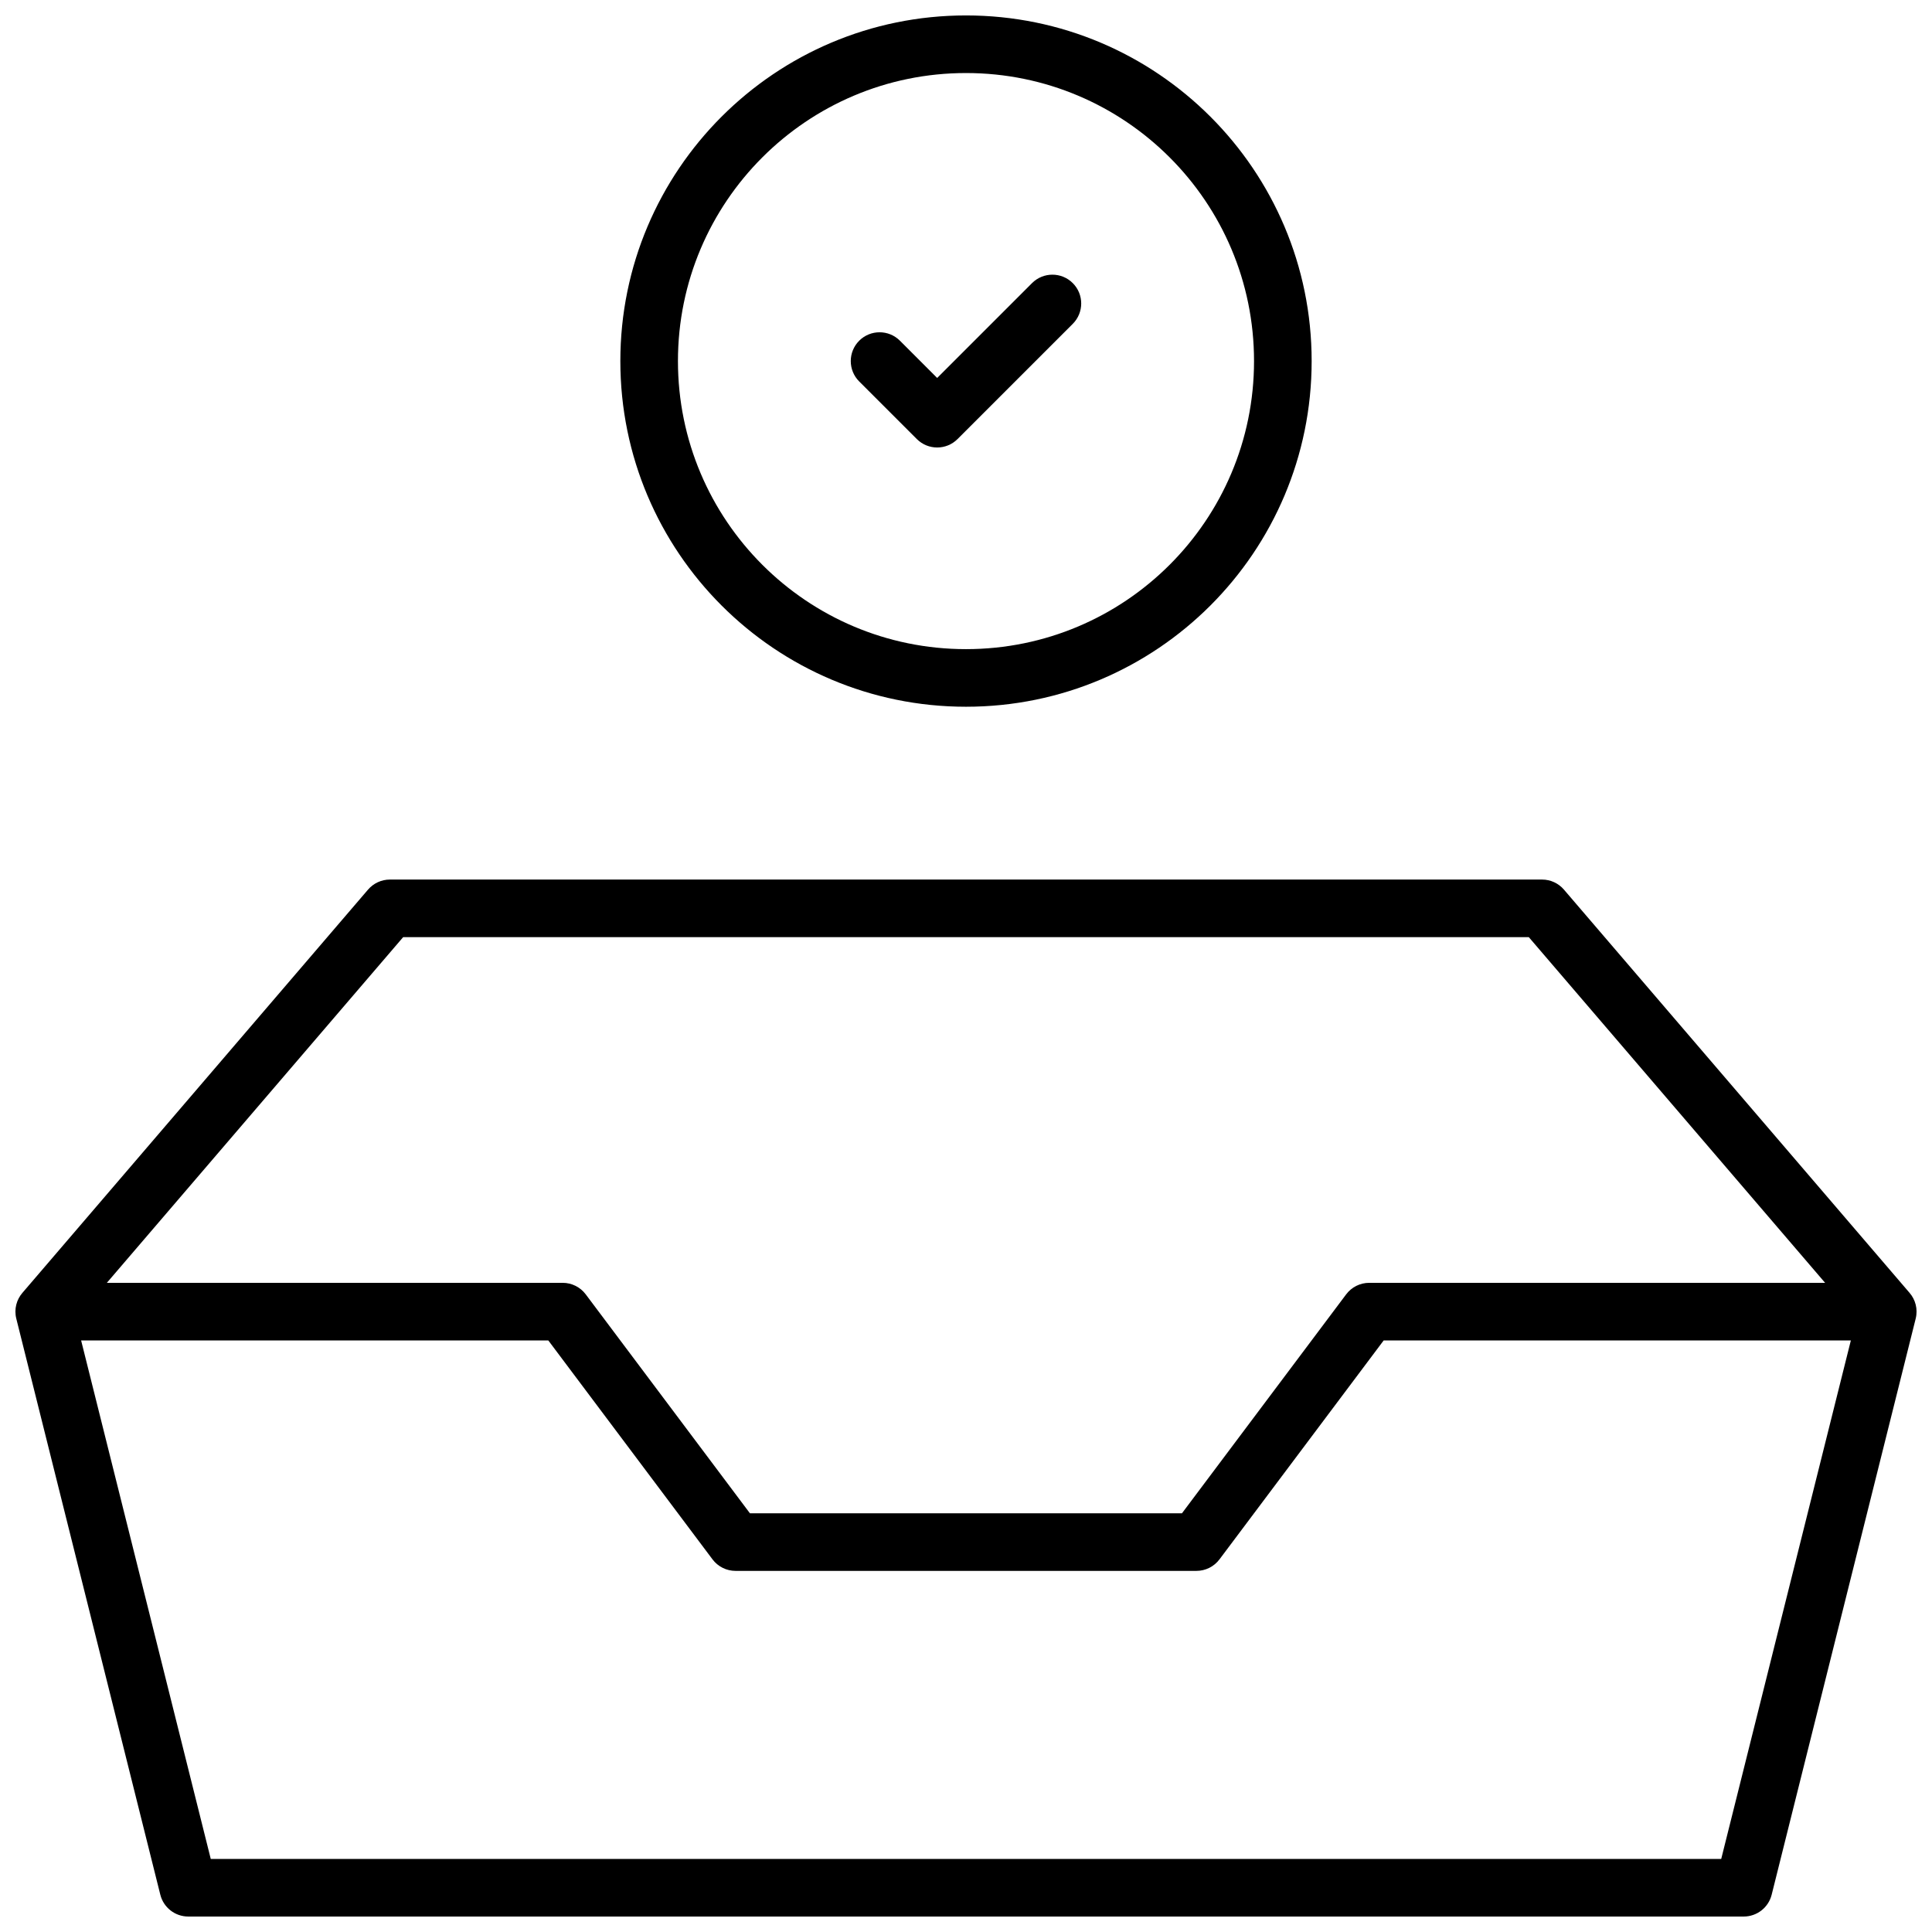 <?xml version="1.0" encoding="UTF-8"?>
<!-- Uploaded to: SVG Repo, www.svgrepo.com, Generator: SVG Repo Mixer Tools -->
<svg width="800px" height="800px" version="1.1" viewBox="144 144 512 512" xmlns="http://www.w3.org/2000/svg">
 <defs>
  <clipPath id="a">
   <path d="m148.09 148.09h503.81v503.81h-503.81z"/>
  </clipPath>
 </defs>
 <g clip-path="url(#a)">
  <path d="m650.04 486.6c1.555 1.797 2.273 4.301 1.637 6.852l-38.168 152.67c-0.848 3.398-3.902 5.781-7.406 5.781h-412.21c-3.504 0-6.555-2.383-7.406-5.781l-38.168-152.67c-0.637-2.551 0.082-5.055 1.637-6.852l91.574-106.84c1.453-1.695 3.57-2.668 5.797-2.668h305.34c2.227 0 4.344 0.973 5.797 2.668zm-484.54 12.633 34.352 137.4h400.29l34.352-137.4h-123.81l-43.512 58.016c-1.441 1.922-3.703 3.051-6.106 3.051h-122.14c-2.402 0-4.664-1.129-6.106-3.051l-43.512-58.016zm462.17-15.27-78.516-91.602h-298.32l-78.516 91.602h120.8c2.402 0 4.668 1.133 6.109 3.055l43.508 58.016h114.5l43.512-58.016c1.441-1.922 3.703-3.055 6.106-3.055zm-227.67-152.67c-50.59 0-91.602-41.012-91.602-91.602 0-50.59 41.012-91.602 91.602-91.602s91.602 41.012 91.602 91.602c0 50.59-41.012 91.602-91.602 91.602zm0-15.266c42.156 0 76.332-34.176 76.332-76.336 0-42.16-34.176-76.336-76.332-76.336-42.16 0-76.336 34.176-76.336 76.336 0 42.16 34.176 76.336 76.336 76.336zm17.5-97c2.981-2.981 7.816-2.981 10.797 0s2.981 7.812 0 10.797l-30.535 30.531c-2.981 2.981-7.812 2.981-10.793 0l-15.27-15.266c-2.981-2.981-2.981-7.816 0-10.797s7.816-2.981 10.797 0l9.867 9.871z"/>
 </g>
</svg>